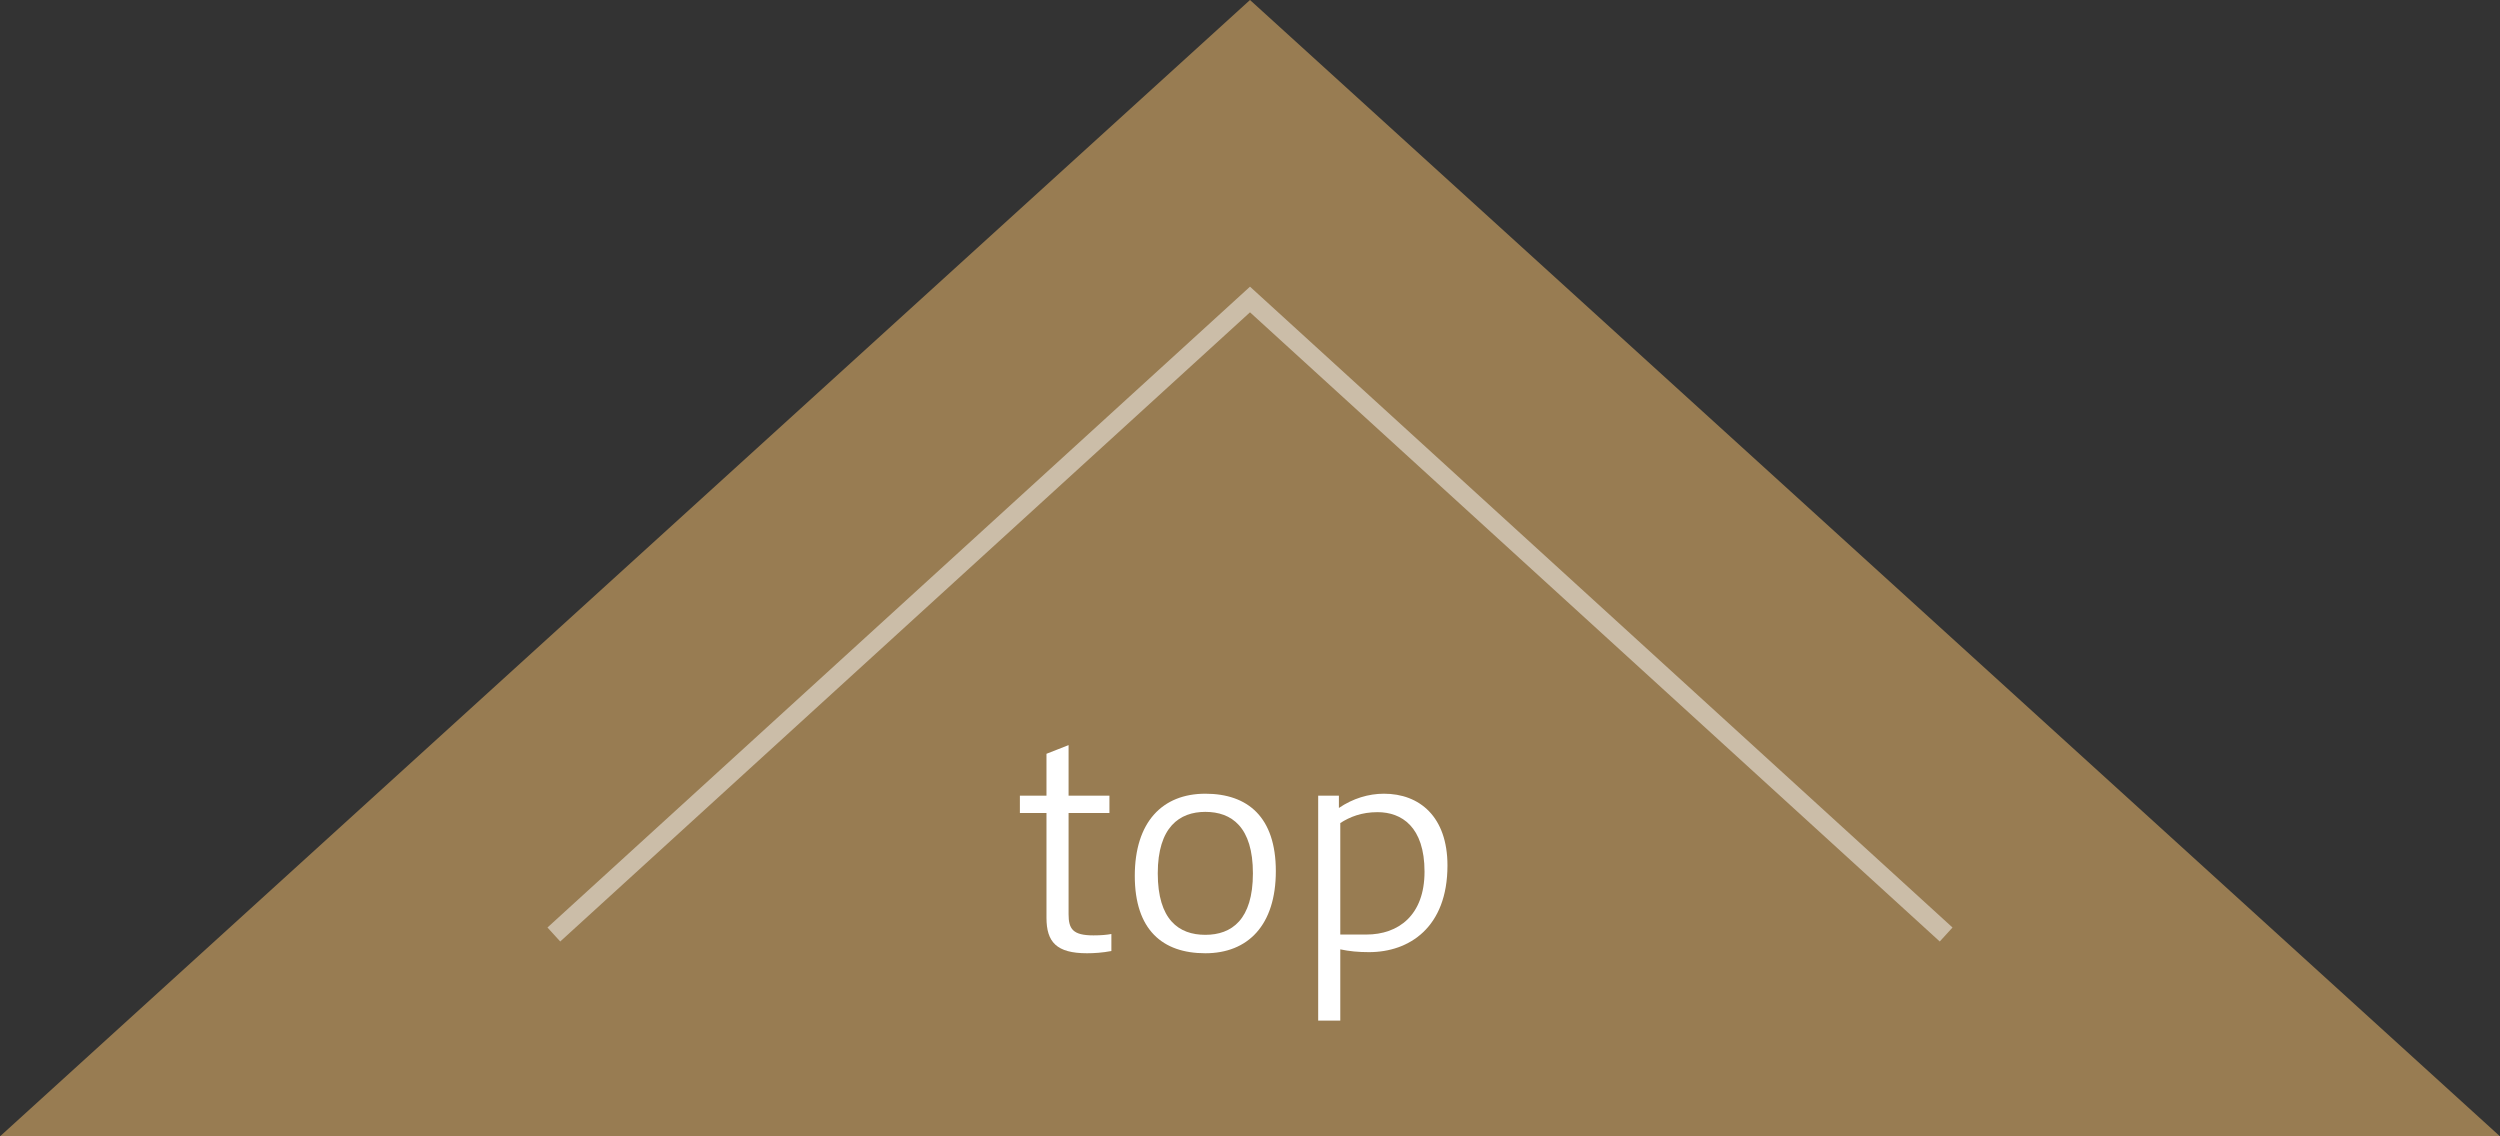 <?xml version="1.0" encoding="utf-8"?>
<!-- Generator: Adobe Illustrator 16.0.3, SVG Export Plug-In . SVG Version: 6.00 Build 0)  -->
<!DOCTYPE svg PUBLIC "-//W3C//DTD SVG 1.1//EN" "http://www.w3.org/Graphics/SVG/1.1/DTD/svg11.dtd">
<svg version="1.1" id="レイヤー_1" xmlns="http://www.w3.org/2000/svg" xmlns:xlink="http://www.w3.org/1999/xlink" x="0px"
	 y="0px" width="132px" height="60px" viewBox="0 0 132 60" enable-background="new 0 0 132 60" xml:space="preserve">
<rect x="0" y="0" width="132" height="60" fill="#333333" stroke="none"/>
<polygon fill="#987C52" points="66,0 0,60 132,60 "/>
<polyline fill="none" stroke="#CBBDA8" stroke-miterlimit="10" points="102.756,49.342 66,15.813 29.243,49.342 "/>
<g>
	<path fill="#FFFFFF" d="M58.682,50.214c-0.473,0.09-0.916,0.118-1.285,0.118c-1.611,0-2.143-0.59-2.143-1.873v-5.533H53.85v-0.913
		h1.404V39.8l1.167-0.458v2.671h2.157v0.913h-2.157v5.341c0,0.782,0.221,1.121,1.314,1.121c0.399,0,0.709-0.028,0.946-0.073V50.214z
		"/>
	<path fill="#FFFFFF" d="M67.364,45.995c0,2.861-1.477,4.337-3.723,4.337c-2.261,0-3.724-1.239-3.724-4.086
		c0-2.849,1.463-4.338,3.724-4.338C65.888,41.908,67.364,43.147,67.364,45.995z M61.13,46.112c0,2.449,1.107,3.247,2.512,3.247
		c1.389,0,2.512-0.798,2.512-3.247c0-2.448-1.123-3.245-2.512-3.245C62.282,42.867,61.13,43.664,61.13,46.112z"/>
	<path fill="#FFFFFF" d="M69.6,53.889V42.013h1.094v0.647c0.738-0.501,1.564-0.752,2.378-0.752c1.878,0,3.354,1.21,3.354,3.791
		c0,3.275-2.024,4.574-4.138,4.574c-0.575,0-1.034-0.044-1.521-0.147v3.763H69.6z M72.14,49.344c1.7,0,3.075-1.019,3.075-3.319
		c0-2.375-1.212-3.143-2.482-3.143c-0.844,0-1.464,0.251-1.966,0.575v5.887H72.14z"/>
</g>
<g>
</g>
<g>
</g>
<g>
</g>
<g>
</g>
<g>
</g>
<g>
</g>
<g>
</g>
<g>
</g>
<g>
</g>
<g>
</g>
<g>
</g>
<g>
</g>
<g>
</g>
<g>
</g>
<g>
</g>
</svg>
